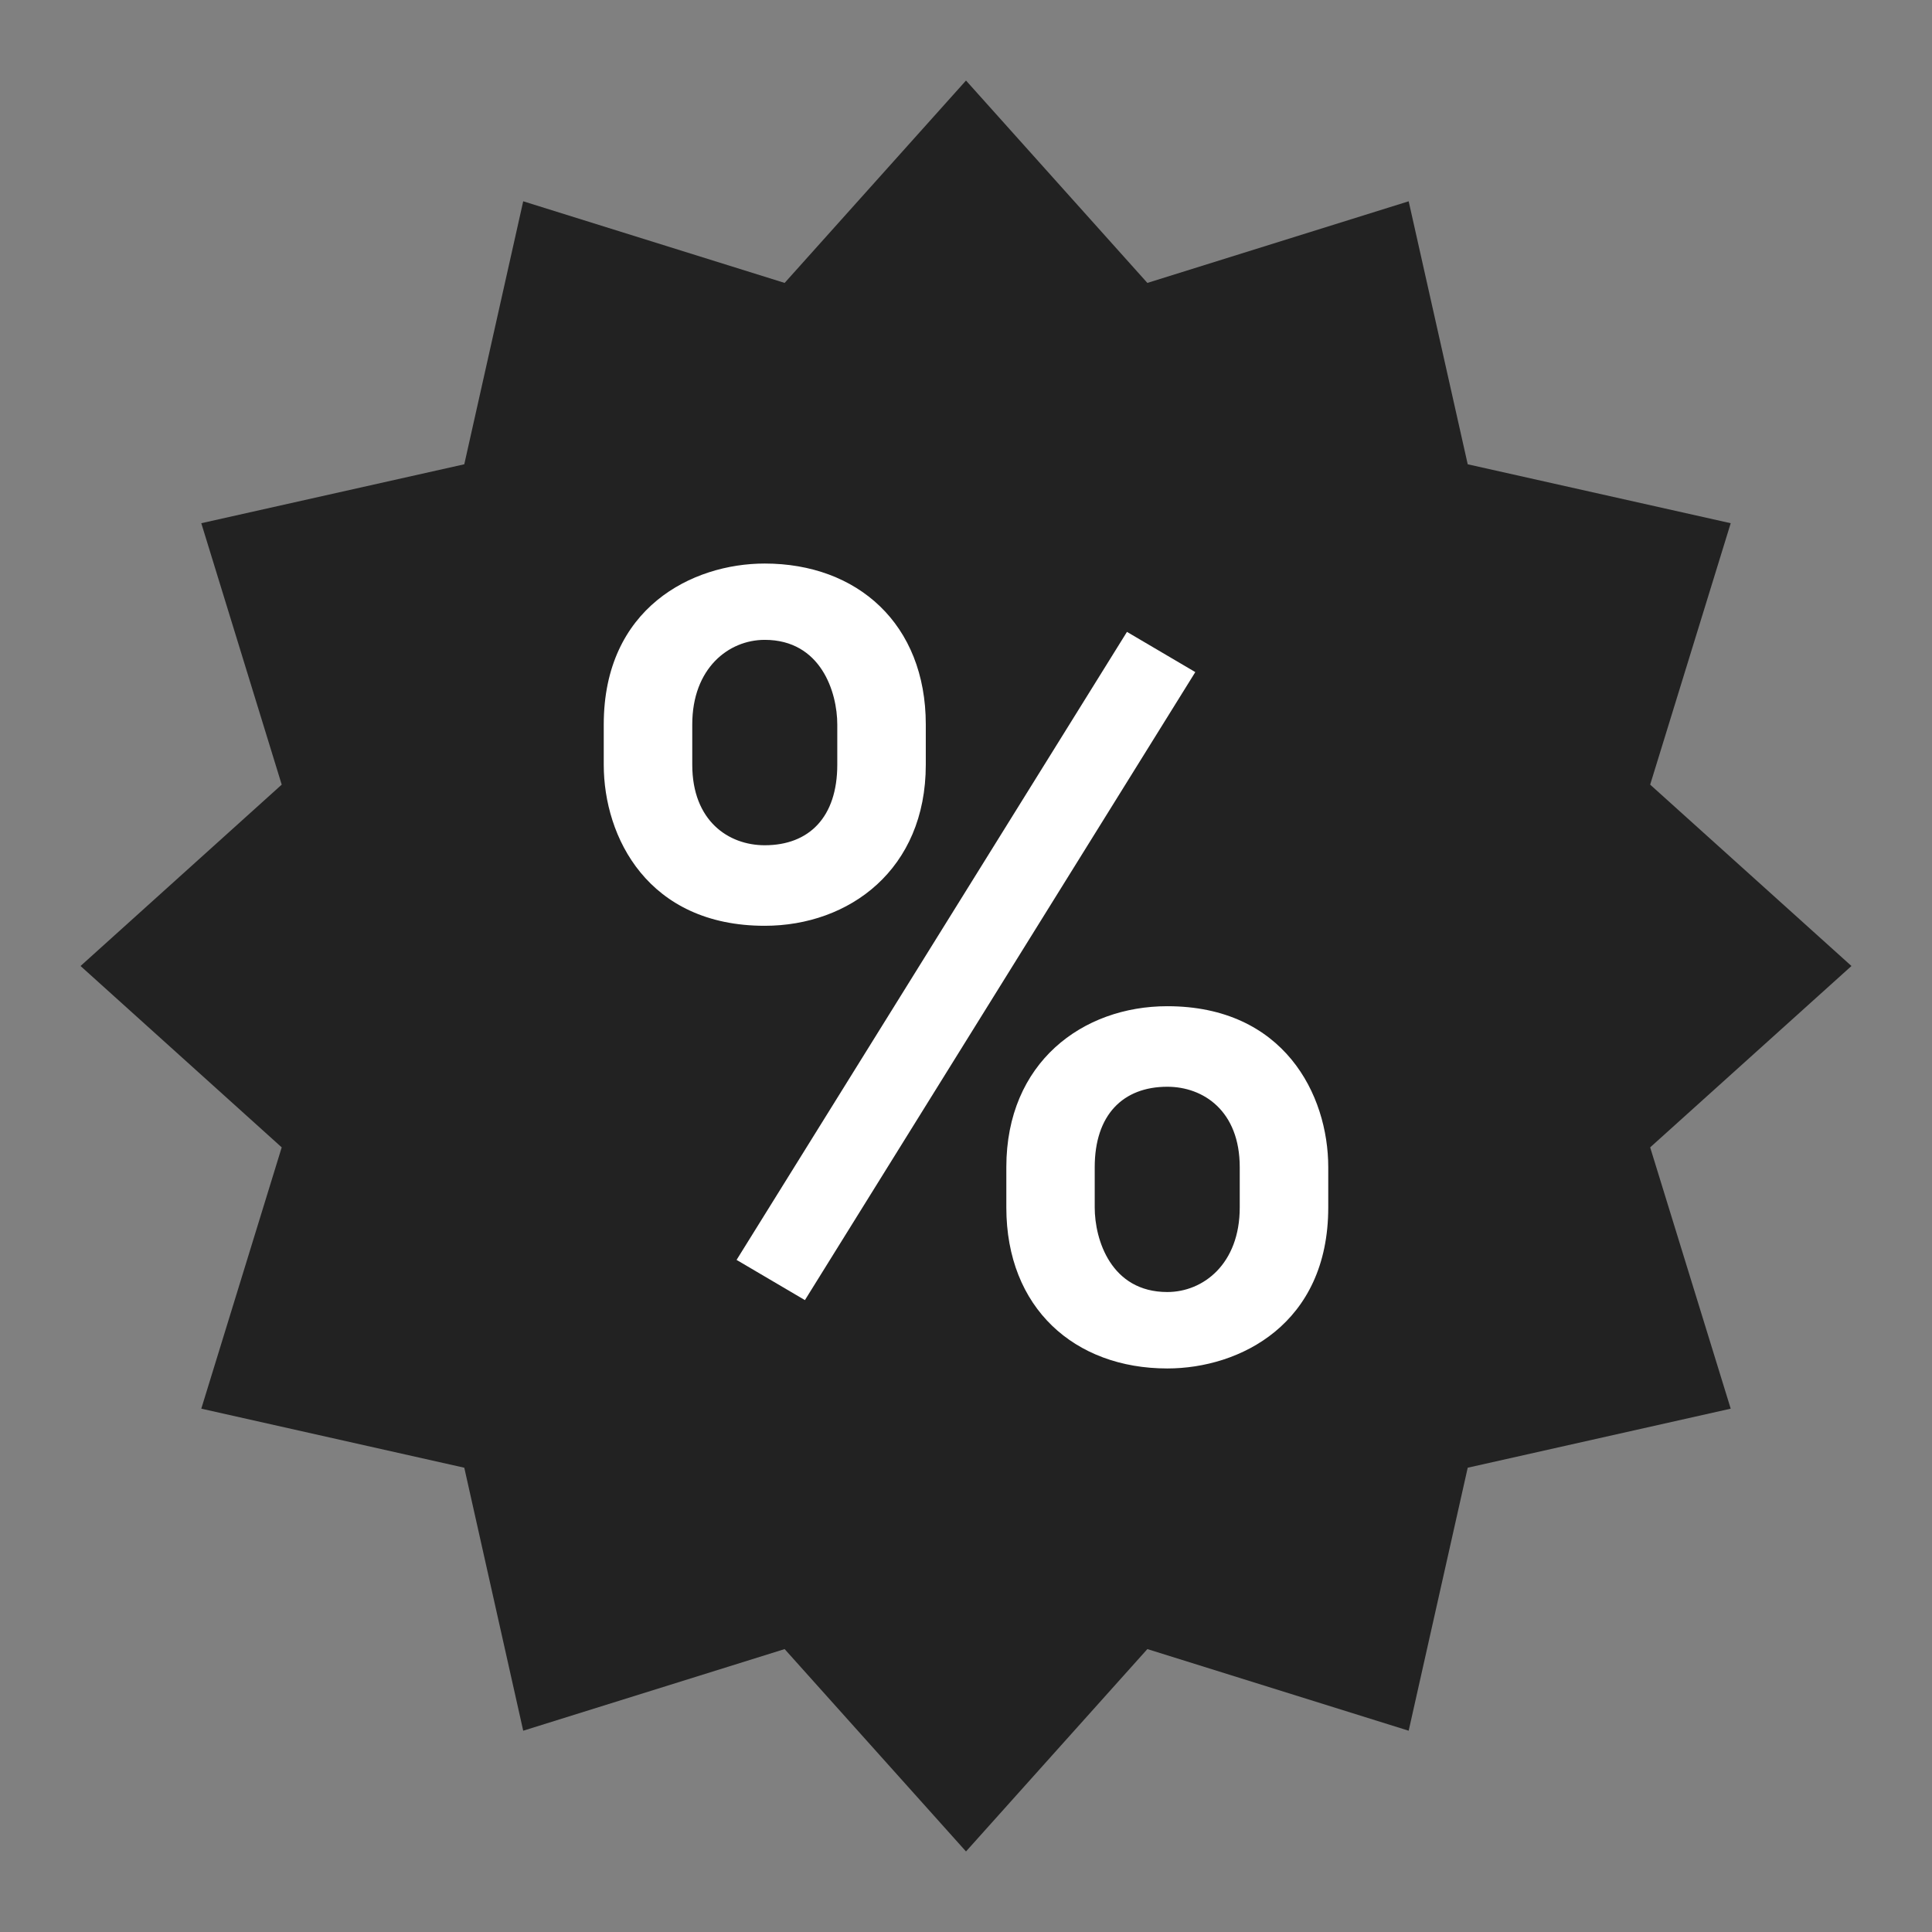<svg width="16" height="16" viewBox="0 0 16 16" fill="none" xmlns="http://www.w3.org/2000/svg">
<rect x="0" y="0" width="16" height="16" fill="#808080" stroke="none"/>
<g clip-path="url(#clip0_27500_2622)">
<path d="M8 0.667L9.502 2.343L11.666 1.667L12.155 3.845L14.333 4.333L13.666 6.498L15.333 8L13.666 9.502L14.333 11.666L12.155 12.155L11.666 14.333L9.502 13.657L8 15.333L6.498 13.657L4.333 14.333L3.845 12.155L1.667 11.666L2.333 9.502L0.667 8L2.333 6.498L1.667 4.333L3.845 3.845L4.333 1.667L6.498 2.343L8 0.667Z" fill="#222222"/>
<path d="M6.666 10.767L6.1 10.434L9.333 5.233L9.899 5.566L6.666 10.767Z" fill="white"/>
<path d="M6.333 4.667C5.733 4.667 5 5.034 5 6V6.333C5 6.934 5.367 7.667 6.333 7.667C7.034 7.667 7.667 7.2 7.667 6.333V6C7.667 5.167 7.1 4.667 6.333 4.667ZM6.934 6.333C6.934 6.767 6.701 7 6.333 7C6.034 7 5.733 6.799 5.733 6.333V6C5.733 5.534 6.034 5.299 6.333 5.299C6.799 5.299 6.934 5.733 6.934 6V6.333Z" fill="white"/>
<path d="M9.667 11.333C10.267 11.333 11 10.966 11 10V9.666C11 9.066 10.633 8.333 9.667 8.333C8.966 8.333 8.334 8.799 8.334 9.666V10C8.334 10.833 8.9 11.333 9.667 11.333ZM9.066 9.666C9.066 9.233 9.3 9 9.667 9C9.966 9 10.267 9.2 10.267 9.666V10C10.267 10.466 9.966 10.7 9.667 10.7C9.201 10.7 9.066 10.267 9.066 10V9.666Z" fill="white"/>
</g>
<defs>
<clipPath id="clip0_27500_2622">
<rect width="16" height="16" fill="white"/>
</clipPath>
</defs>
</svg>
